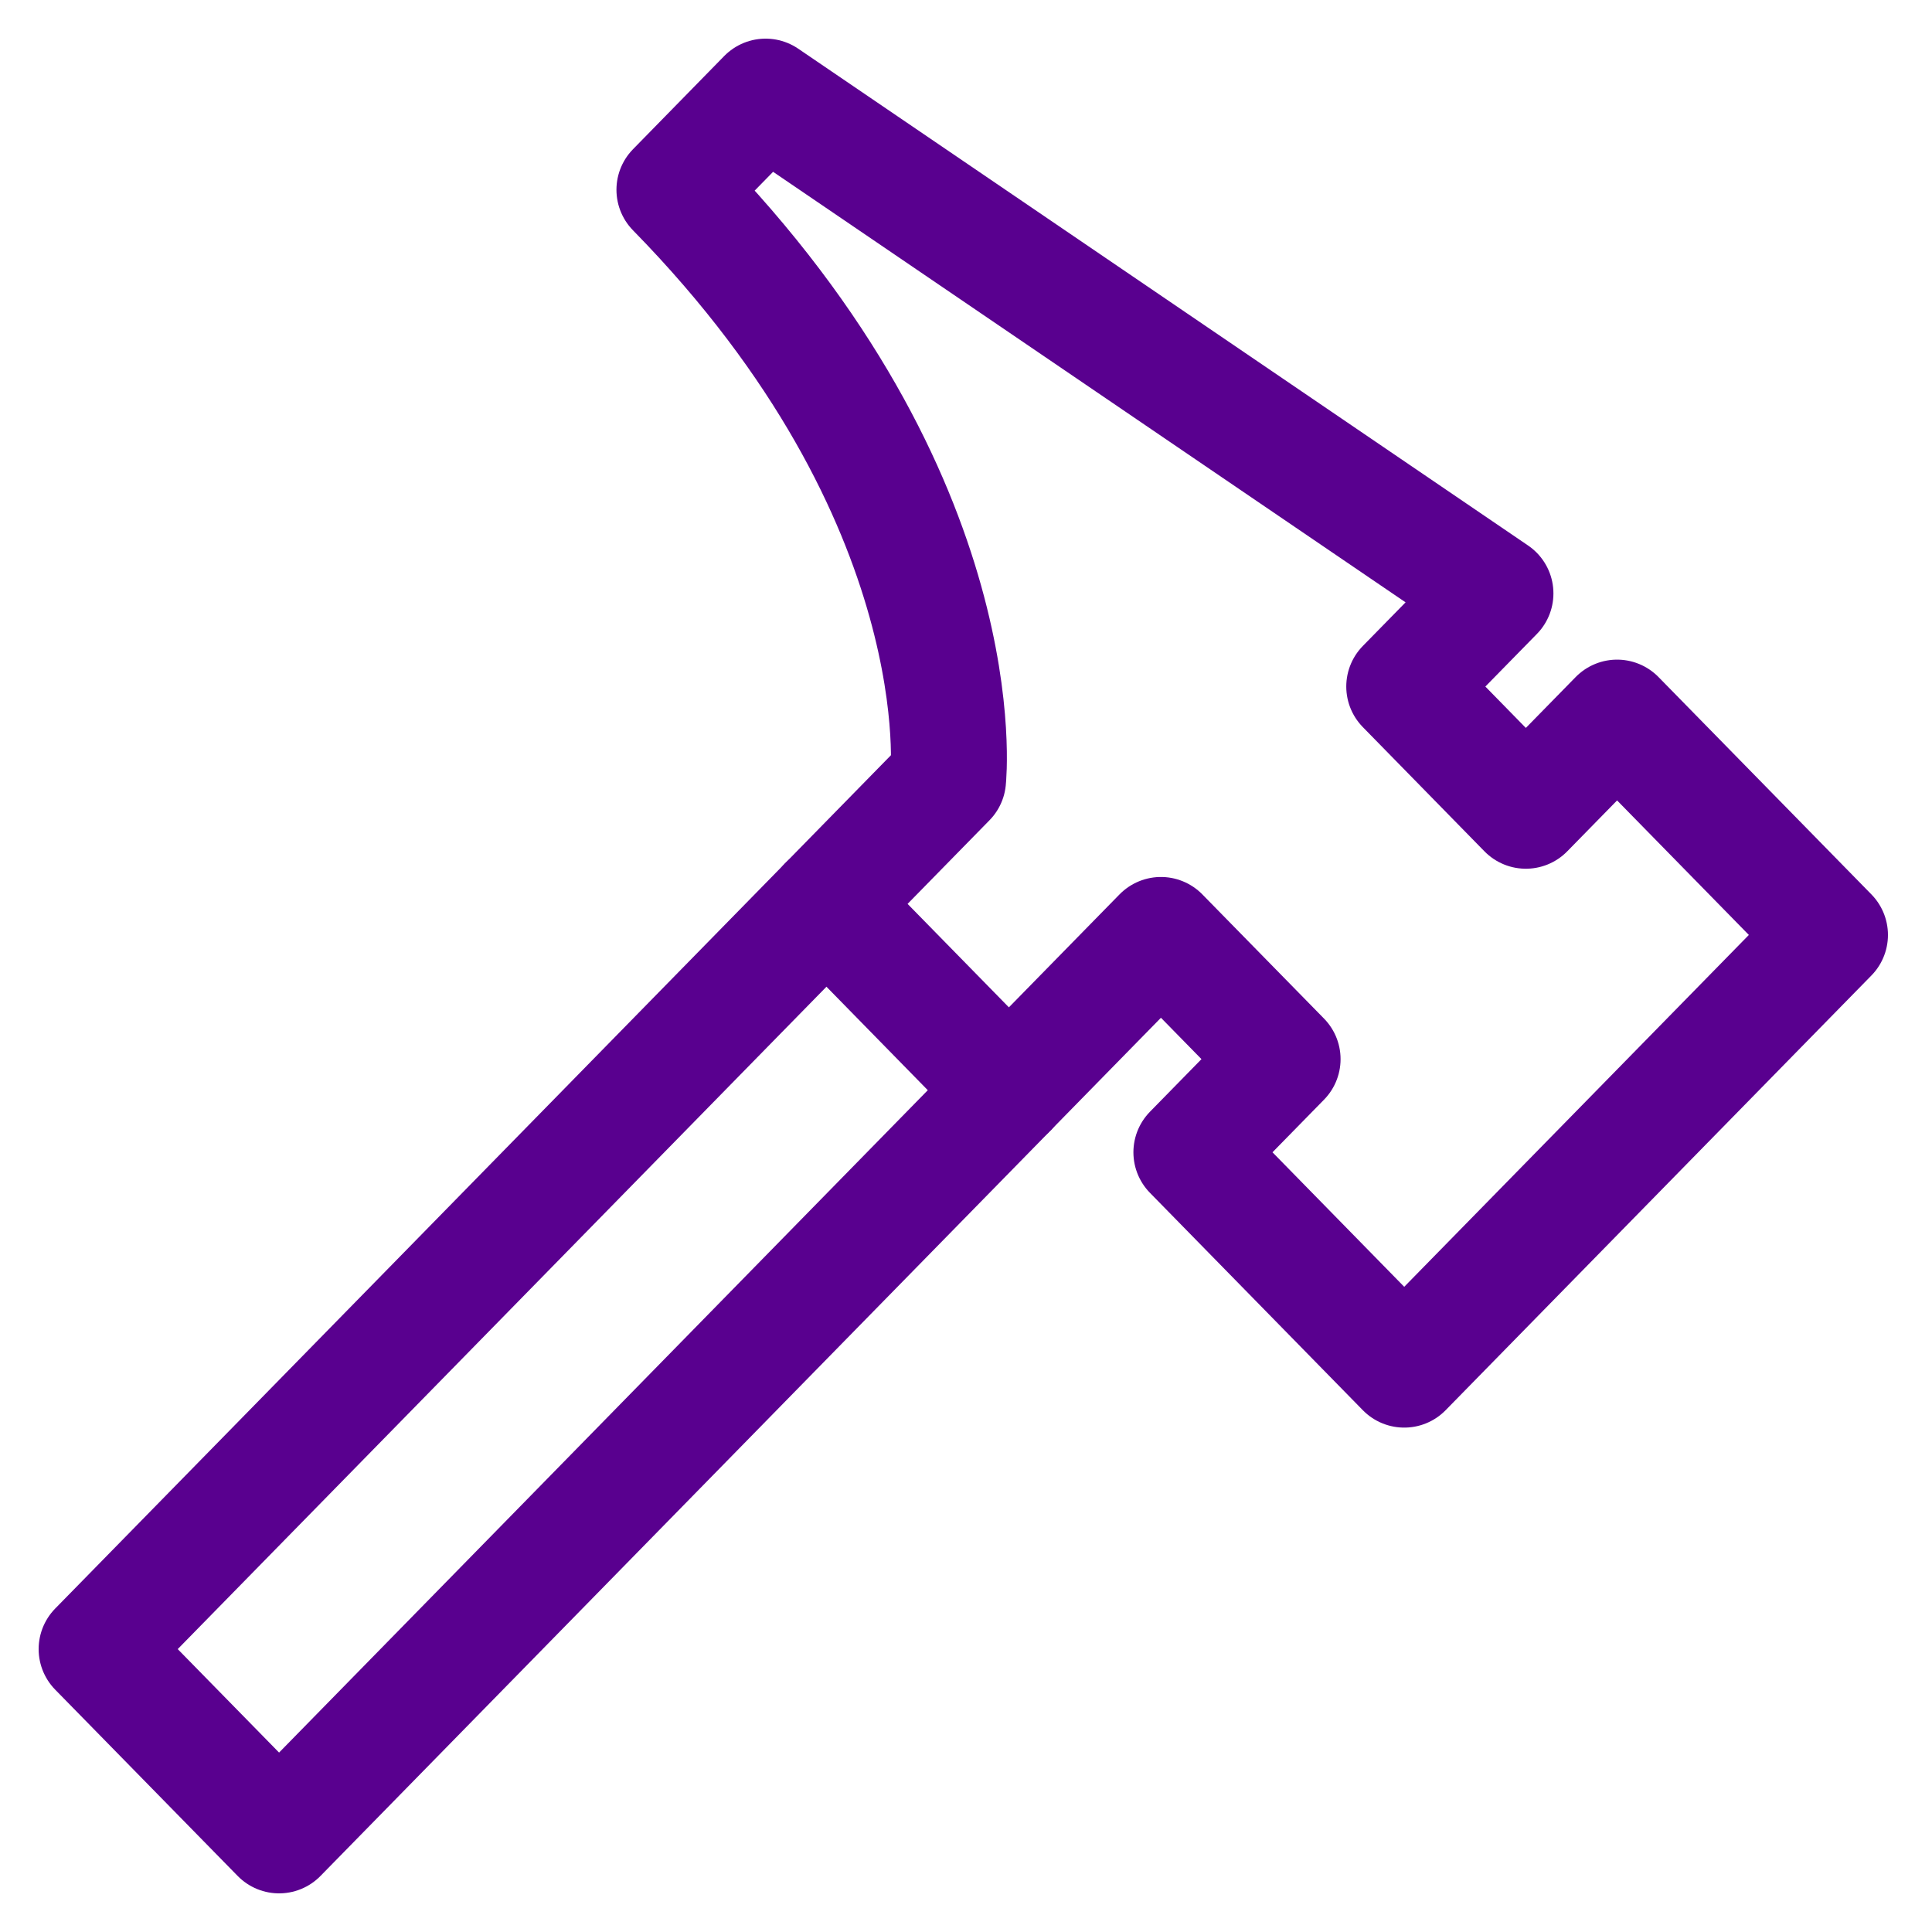 <svg width="40" height="40" viewBox="0 0 40 40" fill="none" xmlns="http://www.w3.org/2000/svg">
<path d="M17.111 18.714L2 34.143L5.778 38L20.888 22.572" stroke="#59008F" stroke-width="2.4" stroke-linecap="round" stroke-linejoin="round"/>
<path d="M17.111 18.714L19.629 16.143C19.629 16.143 20.259 10.357 13.963 3.929L15.851 2L30.962 12.286L29.073 14.214L31.591 16.786L33.48 14.857L37.888 19.357L29.073 28.357L24.666 23.857L26.555 21.928L24.036 19.357L20.888 22.571L17.111 18.714Z" stroke="#59008F" stroke-width="2.4" stroke-linecap="round" stroke-linejoin="round"/>
</svg>
